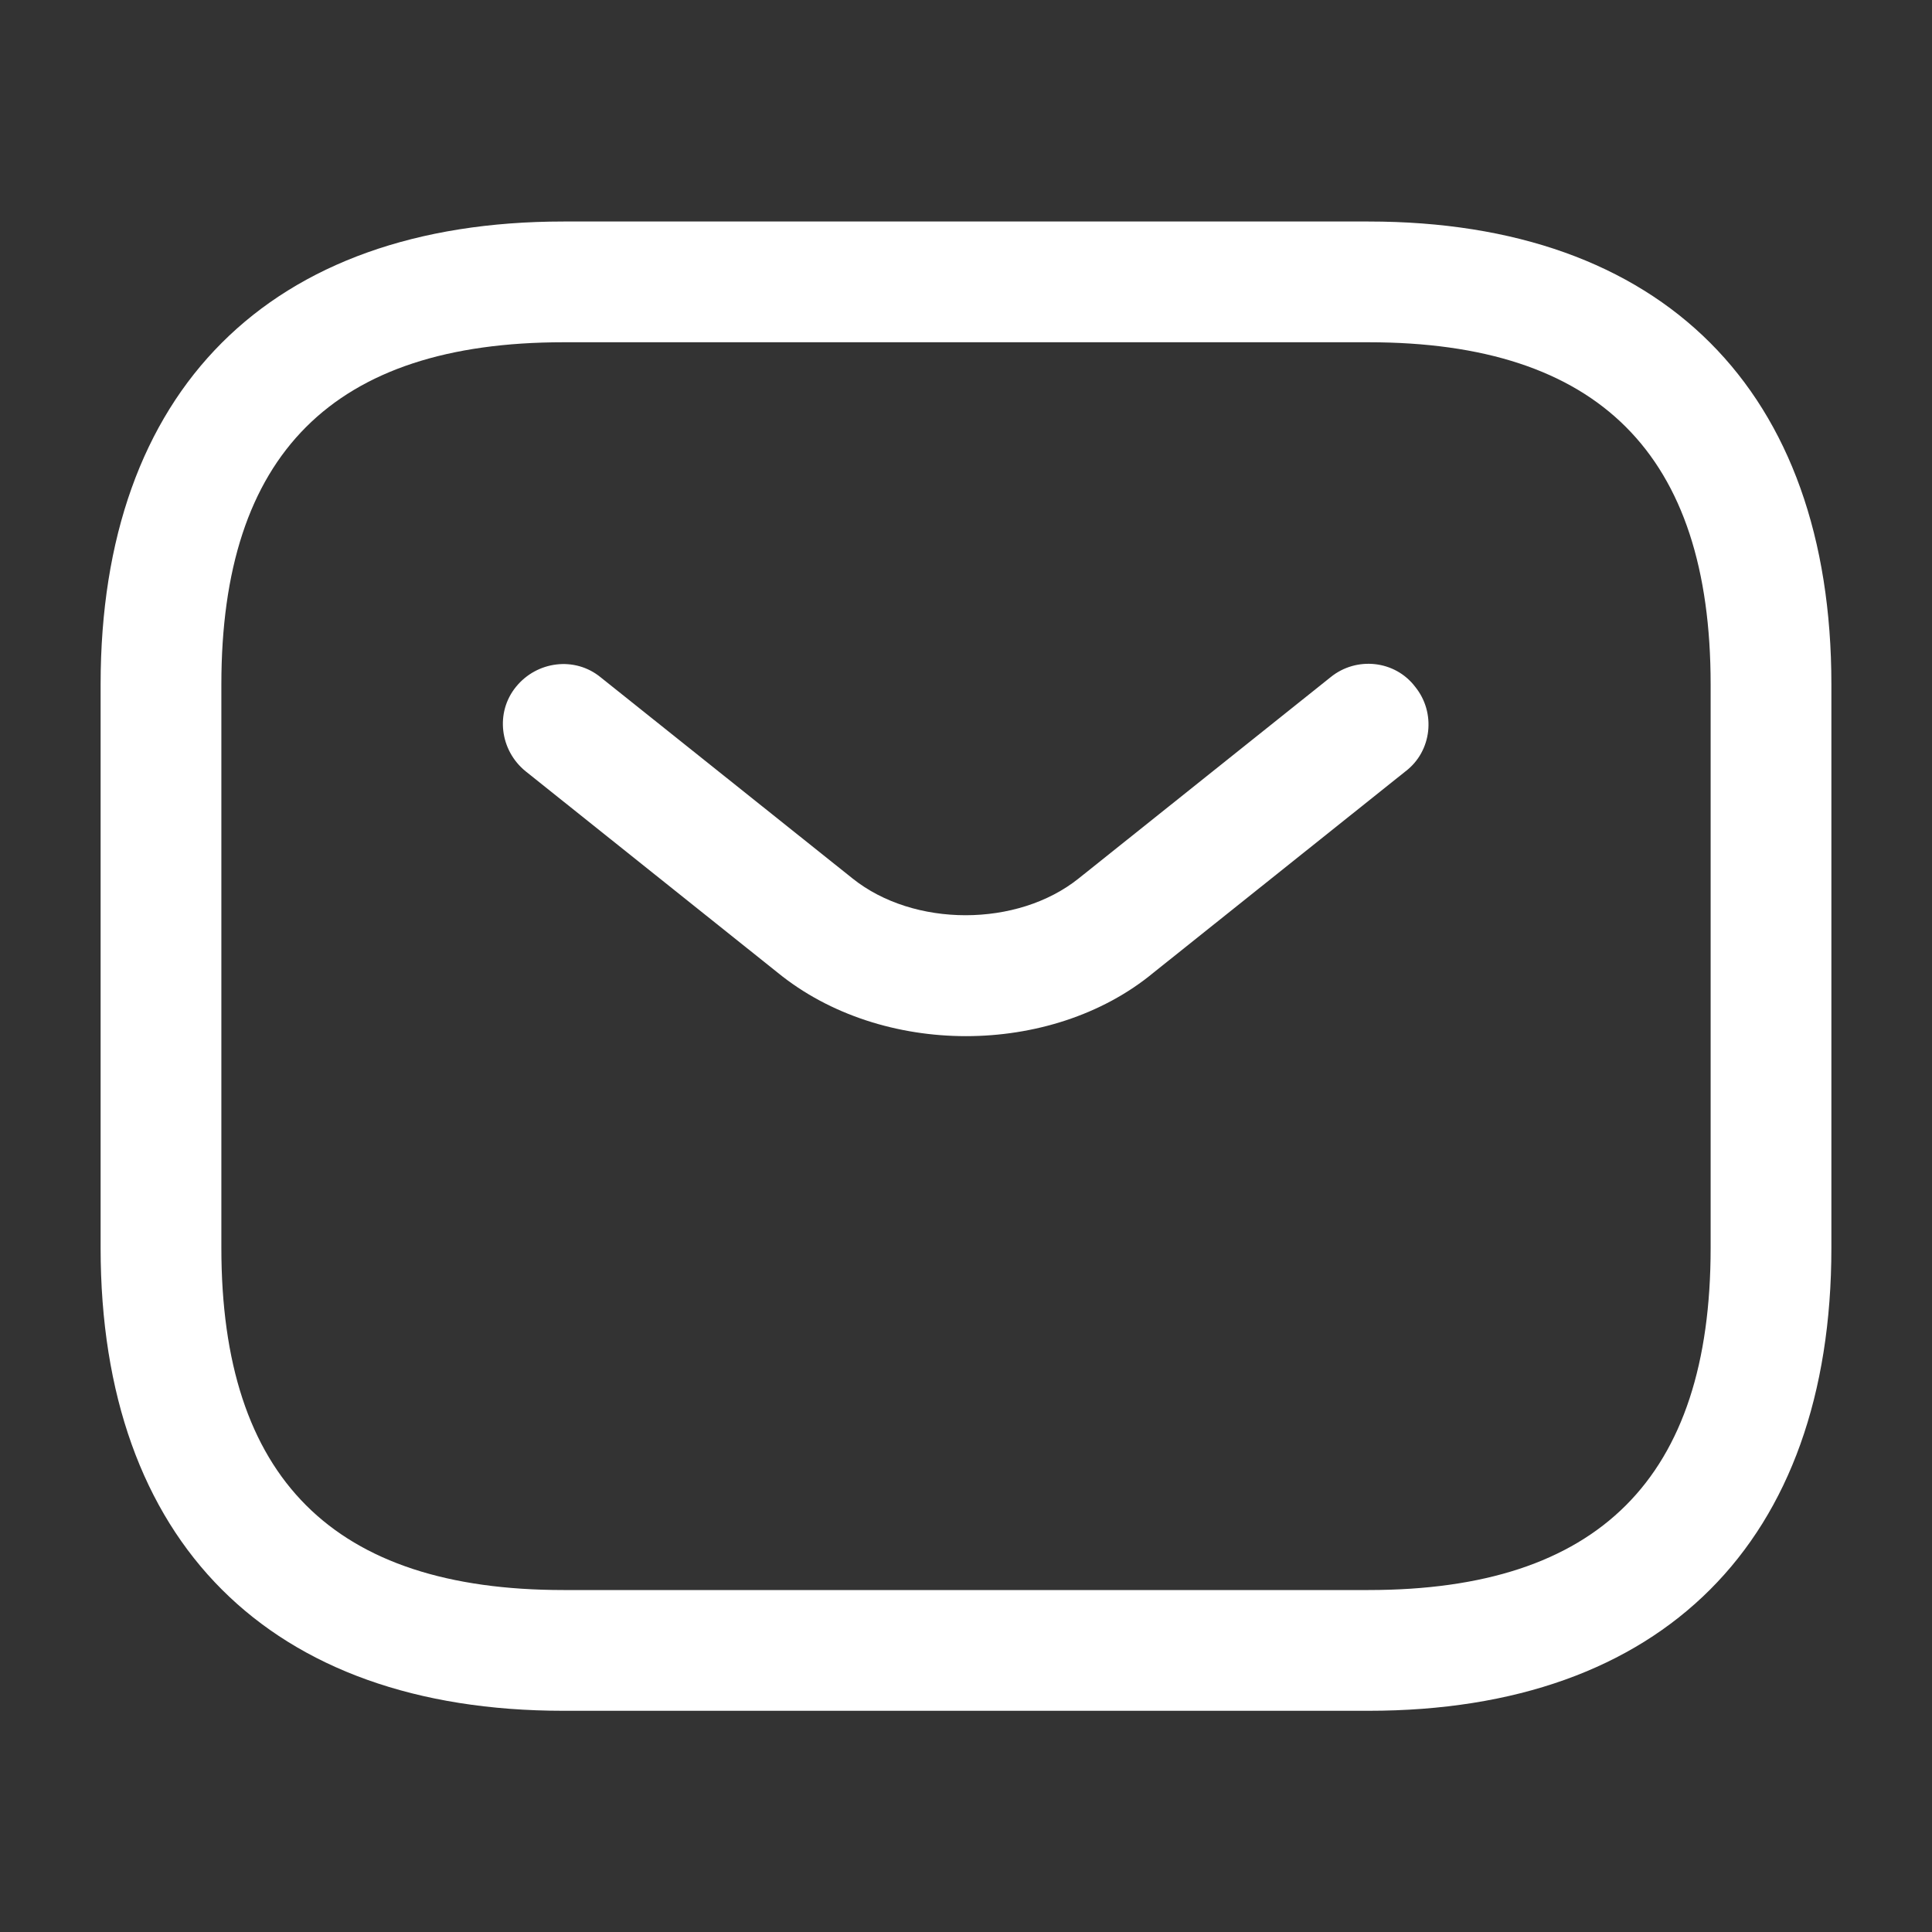 <svg width="26" height="26" viewBox="0 0 26 26" fill="none" xmlns="http://www.w3.org/2000/svg">
<rect x="0" y="0" width="26" height="26" fill="#333333" stroke="none"/>
<path d="M18.417 23.023H7.583C3.629 23.023 1.354 20.748 1.354 16.794V9.21C1.354 5.256 3.629 2.981 7.583 2.981H18.417C22.371 2.981 24.646 5.256 24.646 9.21V16.794C24.646 20.748 22.371 23.023 18.417 23.023ZM7.583 4.606C4.485 4.606 2.979 6.112 2.979 9.21V16.794C2.979 19.892 4.485 21.398 7.583 21.398H18.417C21.515 21.398 23.021 19.892 23.021 16.794V9.21C23.021 6.112 21.515 4.606 18.417 4.606H7.583Z" fill="white"/>
<path d="M13 13.944C12.09 13.944 11.169 13.663 10.465 13.089L7.074 10.38C6.727 10.099 6.662 9.589 6.944 9.243C7.226 8.896 7.735 8.831 8.081 9.113L11.472 11.821C12.296 12.482 13.693 12.482 14.517 11.821L17.907 9.113C18.254 8.831 18.774 8.885 19.045 9.243C19.326 9.589 19.272 10.109 18.915 10.38L15.524 13.089C14.831 13.663 13.91 13.944 13 13.944Z" fill="white"/>
</svg>

